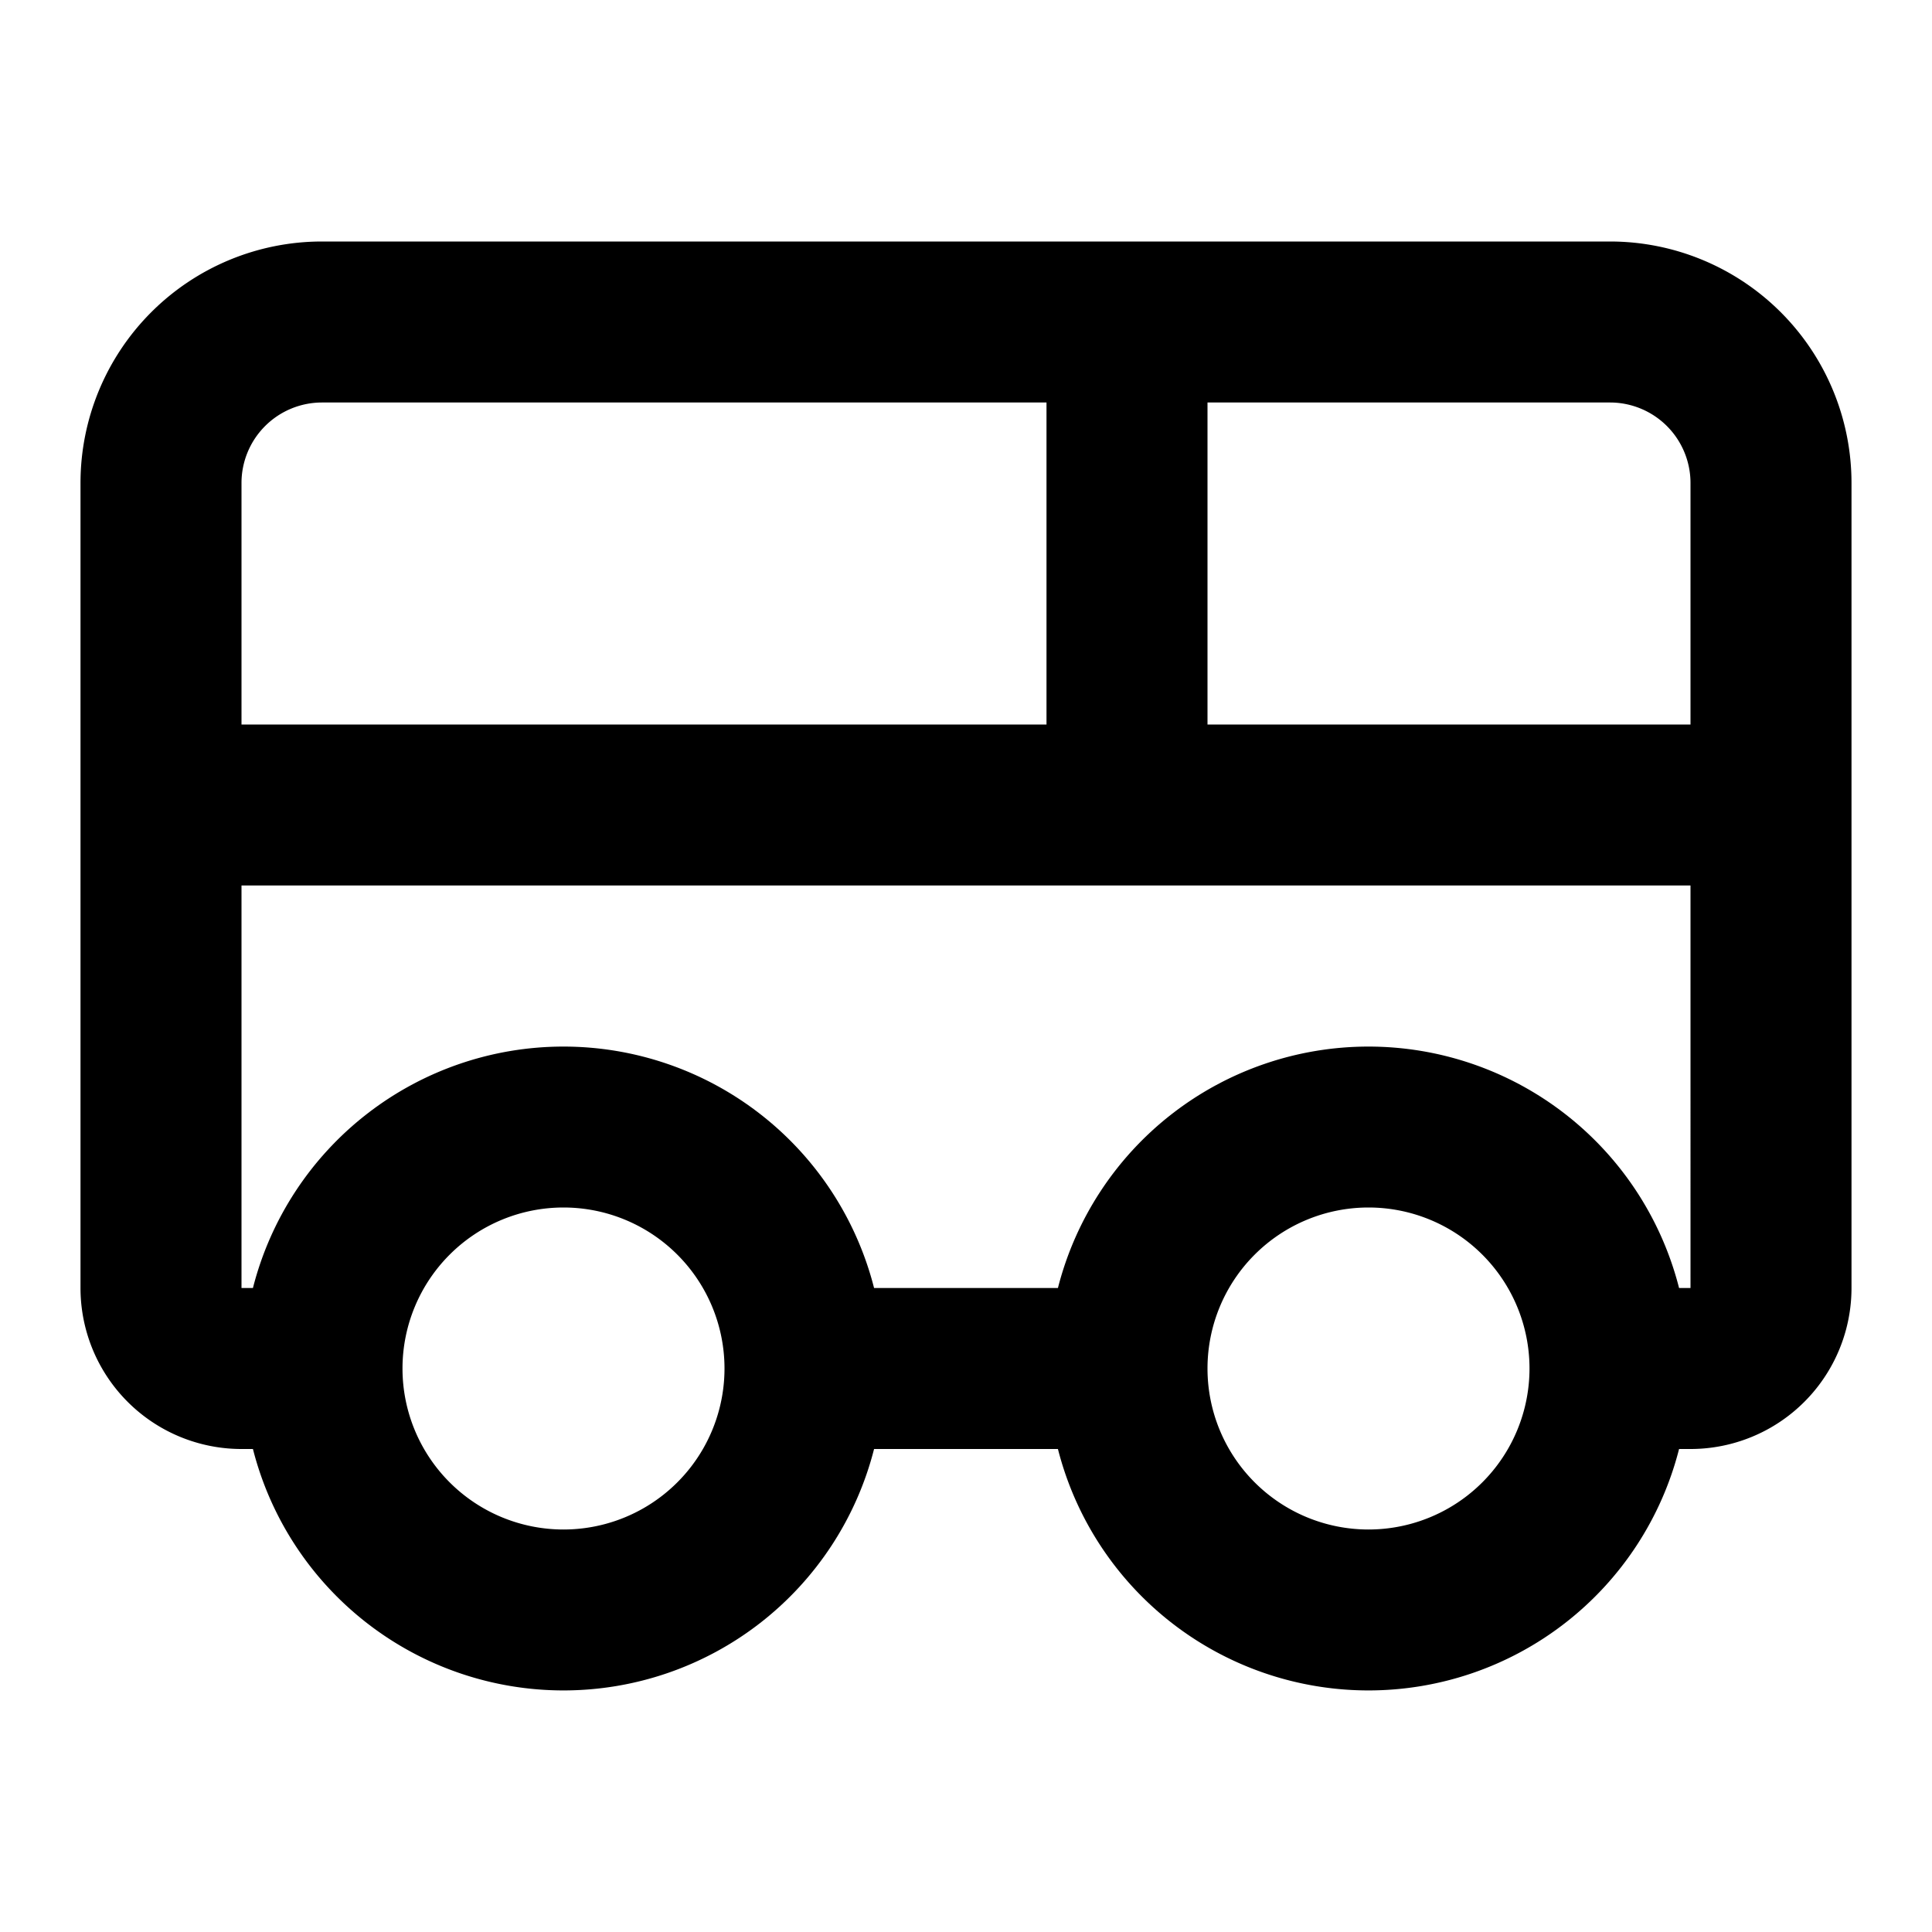 <?xml version="1.0" encoding="utf-8"?><!-- Скачано с сайта svg4.ru / Downloaded from svg4.ru -->
<svg fill="#000000" width="800px" height="800px" viewBox="0 0 24 24" xmlns="http://www.w3.org/2000/svg"><path d="M20,3H4A3,3,0,0,0,1,6V16a2,2,0,0,0,2,2h.142a3.981,3.981,0,0,0,7.716,0h2.284a3.981,3.981,0,0,0,7.716,0H21a2,2,0,0,0,2-2V6A3,3,0,0,0,20,3ZM3,6A1,1,0,0,1,4,5h9V9H3ZM7,19a2,2,0,1,1,2-2A2,2,0,0,1,7,19Zm10,0a2,2,0,1,1,2-2A2,2,0,0,1,17,19Zm4-3h-.142a3.981,3.981,0,0,0-7.716,0H10.858a3.981,3.981,0,0,0-7.716,0H3V11H21Zm0-7H15V5h5a1,1,0,0,1,1,1Z"/></svg>